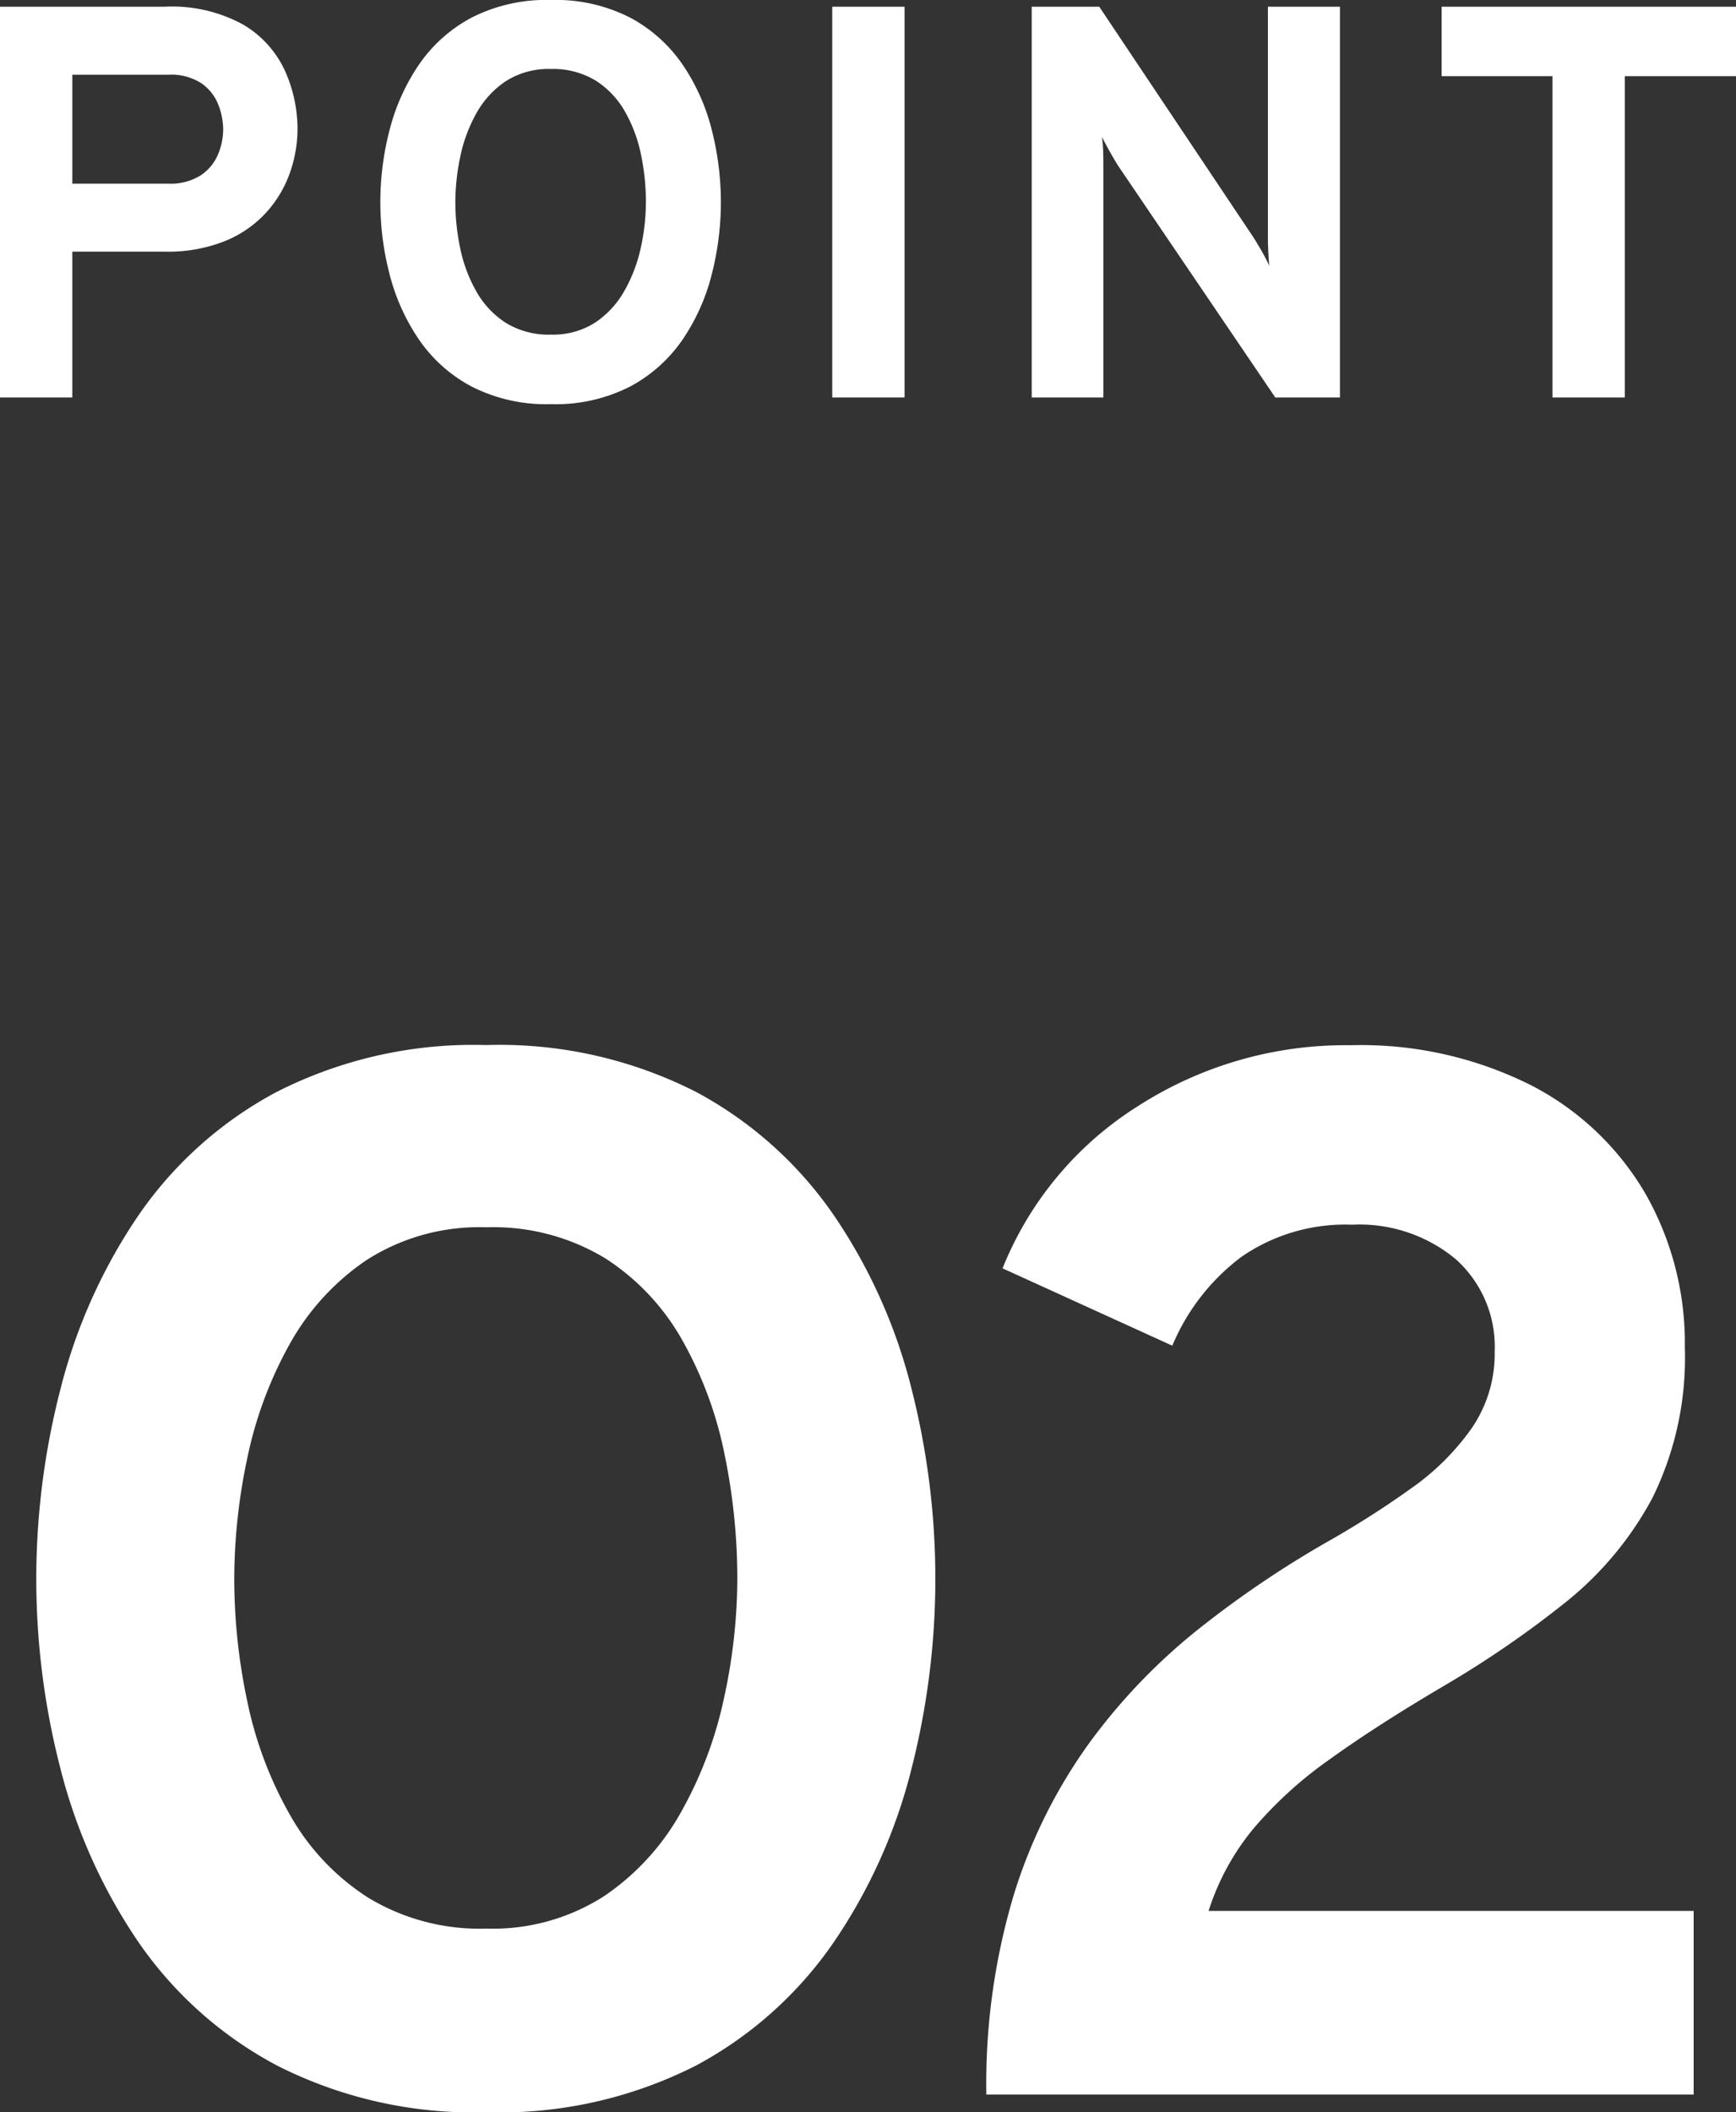 <svg xmlns="http://www.w3.org/2000/svg" width="77.755" height="94.592" viewBox="0 0 77.755 94.592">
  <rect x="0" y="0" width="77.755" height="94.592" fill="#333333" stroke="none"/>
  <g id="num_point_02_pc" transform="translate(-412.075 -1559.2)">
    <path id="パス_24031" data-name="パス 24031" d="M2.075,0V-17.5h7.39a6.618,6.618,0,0,1,3.509.806,4.646,4.646,0,0,1,1.864,2.065A6.351,6.351,0,0,1,15.4-12.01a5.9,5.9,0,0,1-.329,1.916,5.243,5.243,0,0,1-1.037,1.772,5.1,5.1,0,0,1-1.84,1.3,6.831,6.831,0,0,1-2.729.491H5.315V0Zm3.24-9.575h4.3a2.519,2.519,0,0,0,1.44-.367,2.1,2.1,0,0,0,.778-.929,2.9,2.9,0,0,0,.238-1.139,3.108,3.108,0,0,0-.214-1.092,2.083,2.083,0,0,0-.751-.961,2.49,2.49,0,0,0-1.49-.391h-4.3ZM26.745.3A7.362,7.362,0,0,1,23.19-.494a6.616,6.616,0,0,1-2.359-2.113,9.262,9.262,0,0,1-1.309-2.919A12.869,12.869,0,0,1,19.11-8.75a12.869,12.869,0,0,1,.413-3.225,9.262,9.262,0,0,1,1.309-2.919,6.616,6.616,0,0,1,2.359-2.113,7.362,7.362,0,0,1,3.555-.794,7.347,7.347,0,0,1,3.56.794,6.634,6.634,0,0,1,2.351,2.113,9.156,9.156,0,0,1,1.3,2.919,13.056,13.056,0,0,1,.406,3.225,13.056,13.056,0,0,1-.406,3.225,9.156,9.156,0,0,1-1.3,2.919A6.634,6.634,0,0,1,30.305-.494,7.347,7.347,0,0,1,26.745.3Zm0-3.115a3.5,3.5,0,0,0,2-.547A4.161,4.161,0,0,0,30.056-4.8a6.843,6.843,0,0,0,.725-1.93,9.59,9.59,0,0,0,.224-2.02,10.443,10.443,0,0,0-.216-2.108,6.564,6.564,0,0,0-.71-1.925,3.951,3.951,0,0,0-1.312-1.4,3.658,3.658,0,0,0-2.021-.527,3.543,3.543,0,0,0-2.024.551,4.148,4.148,0,0,0-1.316,1.441,6.789,6.789,0,0,0-.716,1.936A9.916,9.916,0,0,0,22.47-8.75a10.042,10.042,0,0,0,.222,2.089,6.579,6.579,0,0,0,.724,1.922,3.991,3.991,0,0,0,1.32,1.4A3.647,3.647,0,0,0,26.745-2.815ZM39.35,0V-17.5h3.24V0Zm8.935,0V-17.5H51.31L58.2-7.195q.143.222.363.6a7.679,7.679,0,0,1,.362.7q-.027-.28-.046-.676T58.865-7.2V-17.5H62.09V0H59.195L52.16-10.37q-.14-.22-.359-.607t-.371-.693a5.351,5.351,0,0,1,.056.671q.009.359.009.629V0ZM71.61,0V-14.39H66.645V-17.5H79.83v3.11H74.85V0Z" transform="translate(410 1577)" fill="#fff"/>
    <path id="パス_24030" data-name="パス 24030" d="M23.852.792a19.436,19.436,0,0,1-9.385-2.1A17.466,17.466,0,0,1,8.24-6.88a24.451,24.451,0,0,1-3.455-7.706A33.975,33.975,0,0,1,3.7-23.1a33.975,33.975,0,0,1,1.089-8.514A24.451,24.451,0,0,1,8.24-39.319,17.466,17.466,0,0,1,14.467-44.9a19.436,19.436,0,0,1,9.385-2.1,19.4,19.4,0,0,1,9.4,2.1,17.514,17.514,0,0,1,6.207,5.577A24.173,24.173,0,0,1,42.9-31.614,34.469,34.469,0,0,1,43.969-23.1,34.469,34.469,0,0,1,42.9-14.586,24.173,24.173,0,0,1,39.458-6.88,17.514,17.514,0,0,1,33.251-1.3,19.4,19.4,0,0,1,23.852.792Zm0-8.224a9.231,9.231,0,0,0,5.267-1.445,10.986,10.986,0,0,0,3.475-3.8,18.064,18.064,0,0,0,1.914-5.1A25.318,25.318,0,0,0,35.1-23.1a27.57,27.57,0,0,0-.571-5.564,17.329,17.329,0,0,0-1.875-5.082,10.43,10.43,0,0,0-3.465-3.7,9.657,9.657,0,0,0-5.336-1.392,9.352,9.352,0,0,0-5.342,1.455,10.952,10.952,0,0,0-3.475,3.8,17.924,17.924,0,0,0-1.891,5.112,26.179,26.179,0,0,0-.578,5.362,26.511,26.511,0,0,0,.587,5.514,17.369,17.369,0,0,0,1.911,5.075,10.537,10.537,0,0,0,3.485,3.693A9.627,9.627,0,0,0,23.852-7.432ZM46.253,0a29.543,29.543,0,0,1,1.224-8.927,23.4,23.4,0,0,1,3.369-6.792,26.579,26.579,0,0,1,4.963-5.168A45.9,45.9,0,0,1,61.8-24.908q1.861-1.076,3.511-2.261a11.072,11.072,0,0,0,2.68-2.67,5.885,5.885,0,0,0,1.03-3.439,5.254,5.254,0,0,0-1.739-4.128,6.737,6.737,0,0,0-4.65-1.548A8.168,8.168,0,0,0,57.658-37.5a9.612,9.612,0,0,0-3.076,3.963L46.979-37a15.326,15.326,0,0,1,6.078-7.273,17.19,17.19,0,0,1,9.5-2.719A16.981,16.981,0,0,1,70.65-45.2a12.594,12.594,0,0,1,5.122,4.854,13.532,13.532,0,0,1,1.766,6.884,14.189,14.189,0,0,1-1.446,6.732,15.075,15.075,0,0,1-3.9,4.689,45.85,45.85,0,0,1-5.478,3.759q-3,1.769-5.092,3.277A18.141,18.141,0,0,0,58.2-11.89a11.045,11.045,0,0,0-1.993,3.666H77.933V0Z" transform="translate(410 1653)" fill="#fff"/>
  </g>
</svg>

